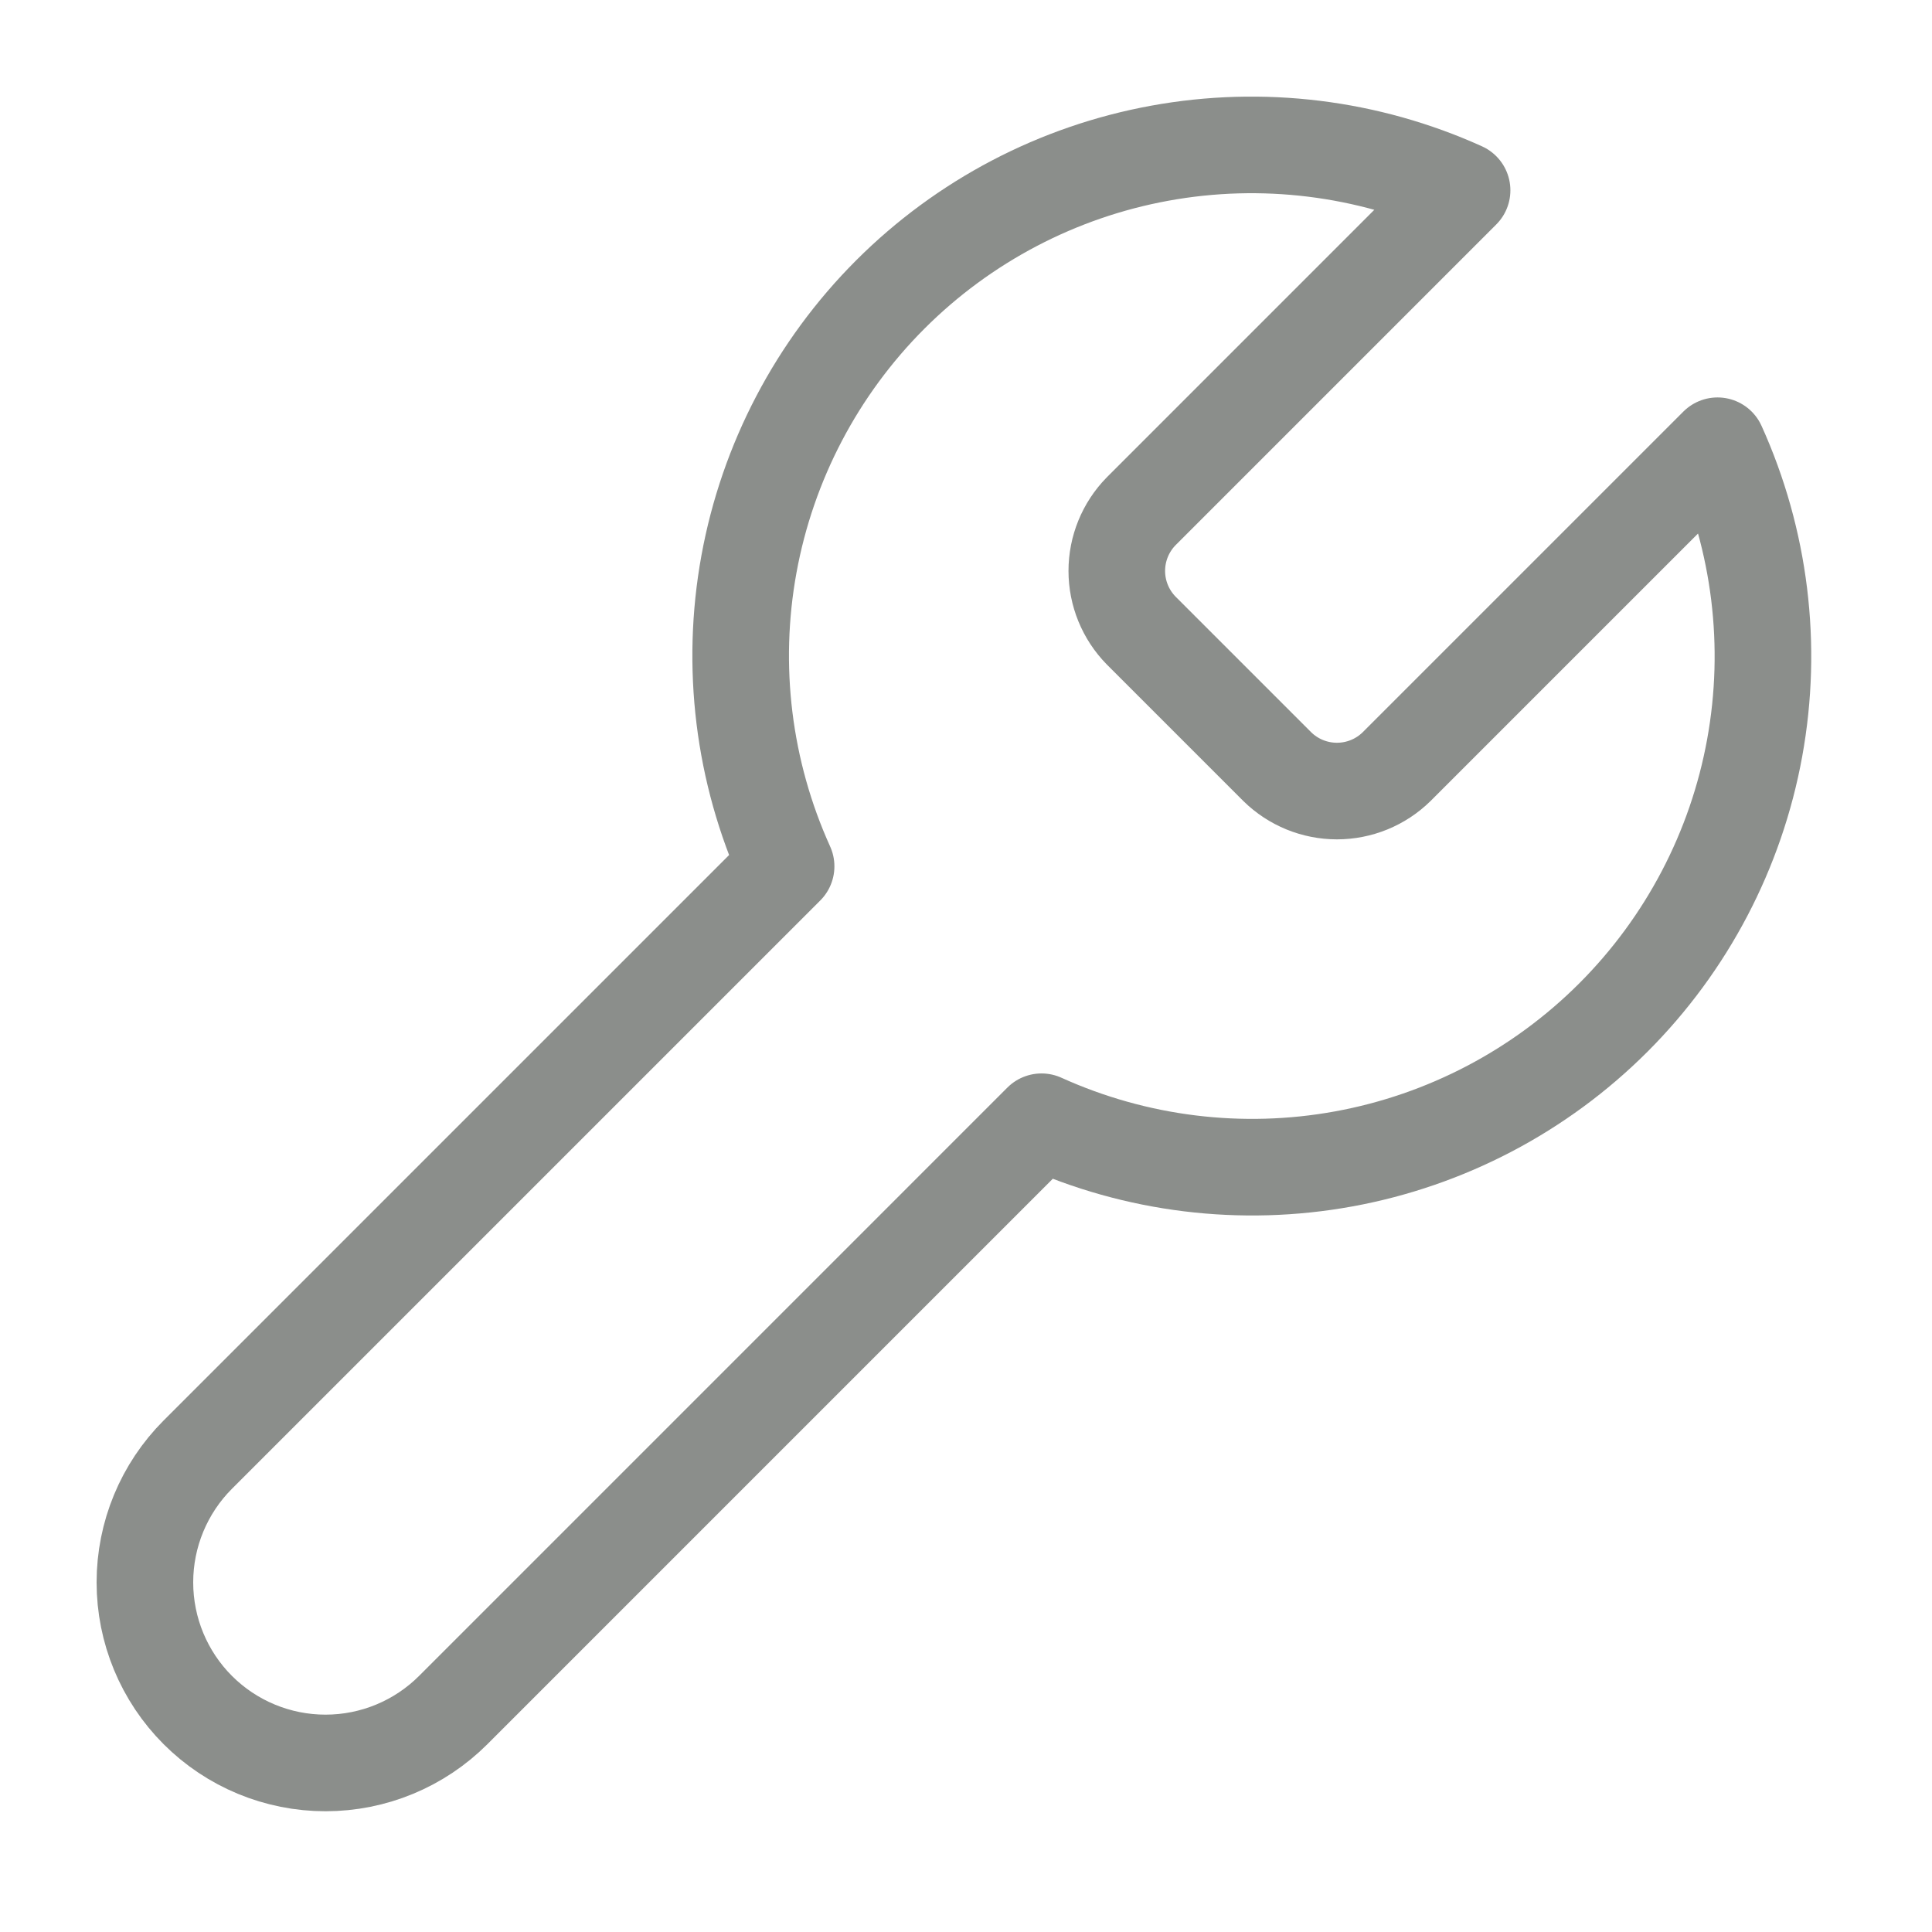<svg width="80" height="80" viewBox="0 0 80 80" fill="none" xmlns="http://www.w3.org/2000/svg">
<path d="M47.252 21.172C46.606 21.831 46.244 22.717 46.244 23.64C46.244 24.563 46.606 25.449 47.252 26.108L52.892 31.748C53.551 32.394 54.437 32.756 55.36 32.756C56.283 32.756 57.169 32.394 57.828 31.748L71.119 18.457C72.891 22.375 73.428 26.739 72.657 30.97C71.887 35.2 69.845 39.095 66.805 42.135C63.764 45.175 59.869 47.217 55.639 47.988C51.409 48.759 47.044 48.222 43.127 46.449L18.767 70.81C17.364 72.212 15.462 73 13.479 73C11.495 73 9.593 72.212 8.19 70.81C6.788 69.407 6 67.505 6 65.522C6 63.538 6.788 61.636 8.19 60.233L32.551 35.873C30.778 31.956 30.241 27.591 31.012 23.361C31.783 19.131 33.825 15.236 36.865 12.195C39.905 9.155 43.8 7.113 48.03 6.343C52.261 5.572 56.625 6.109 60.542 7.881L47.287 21.137L47.252 21.172Z" stroke="#8B8E8B" stroke-width="4" stroke-linecap="round" stroke-linejoin="round"/>
</svg>
